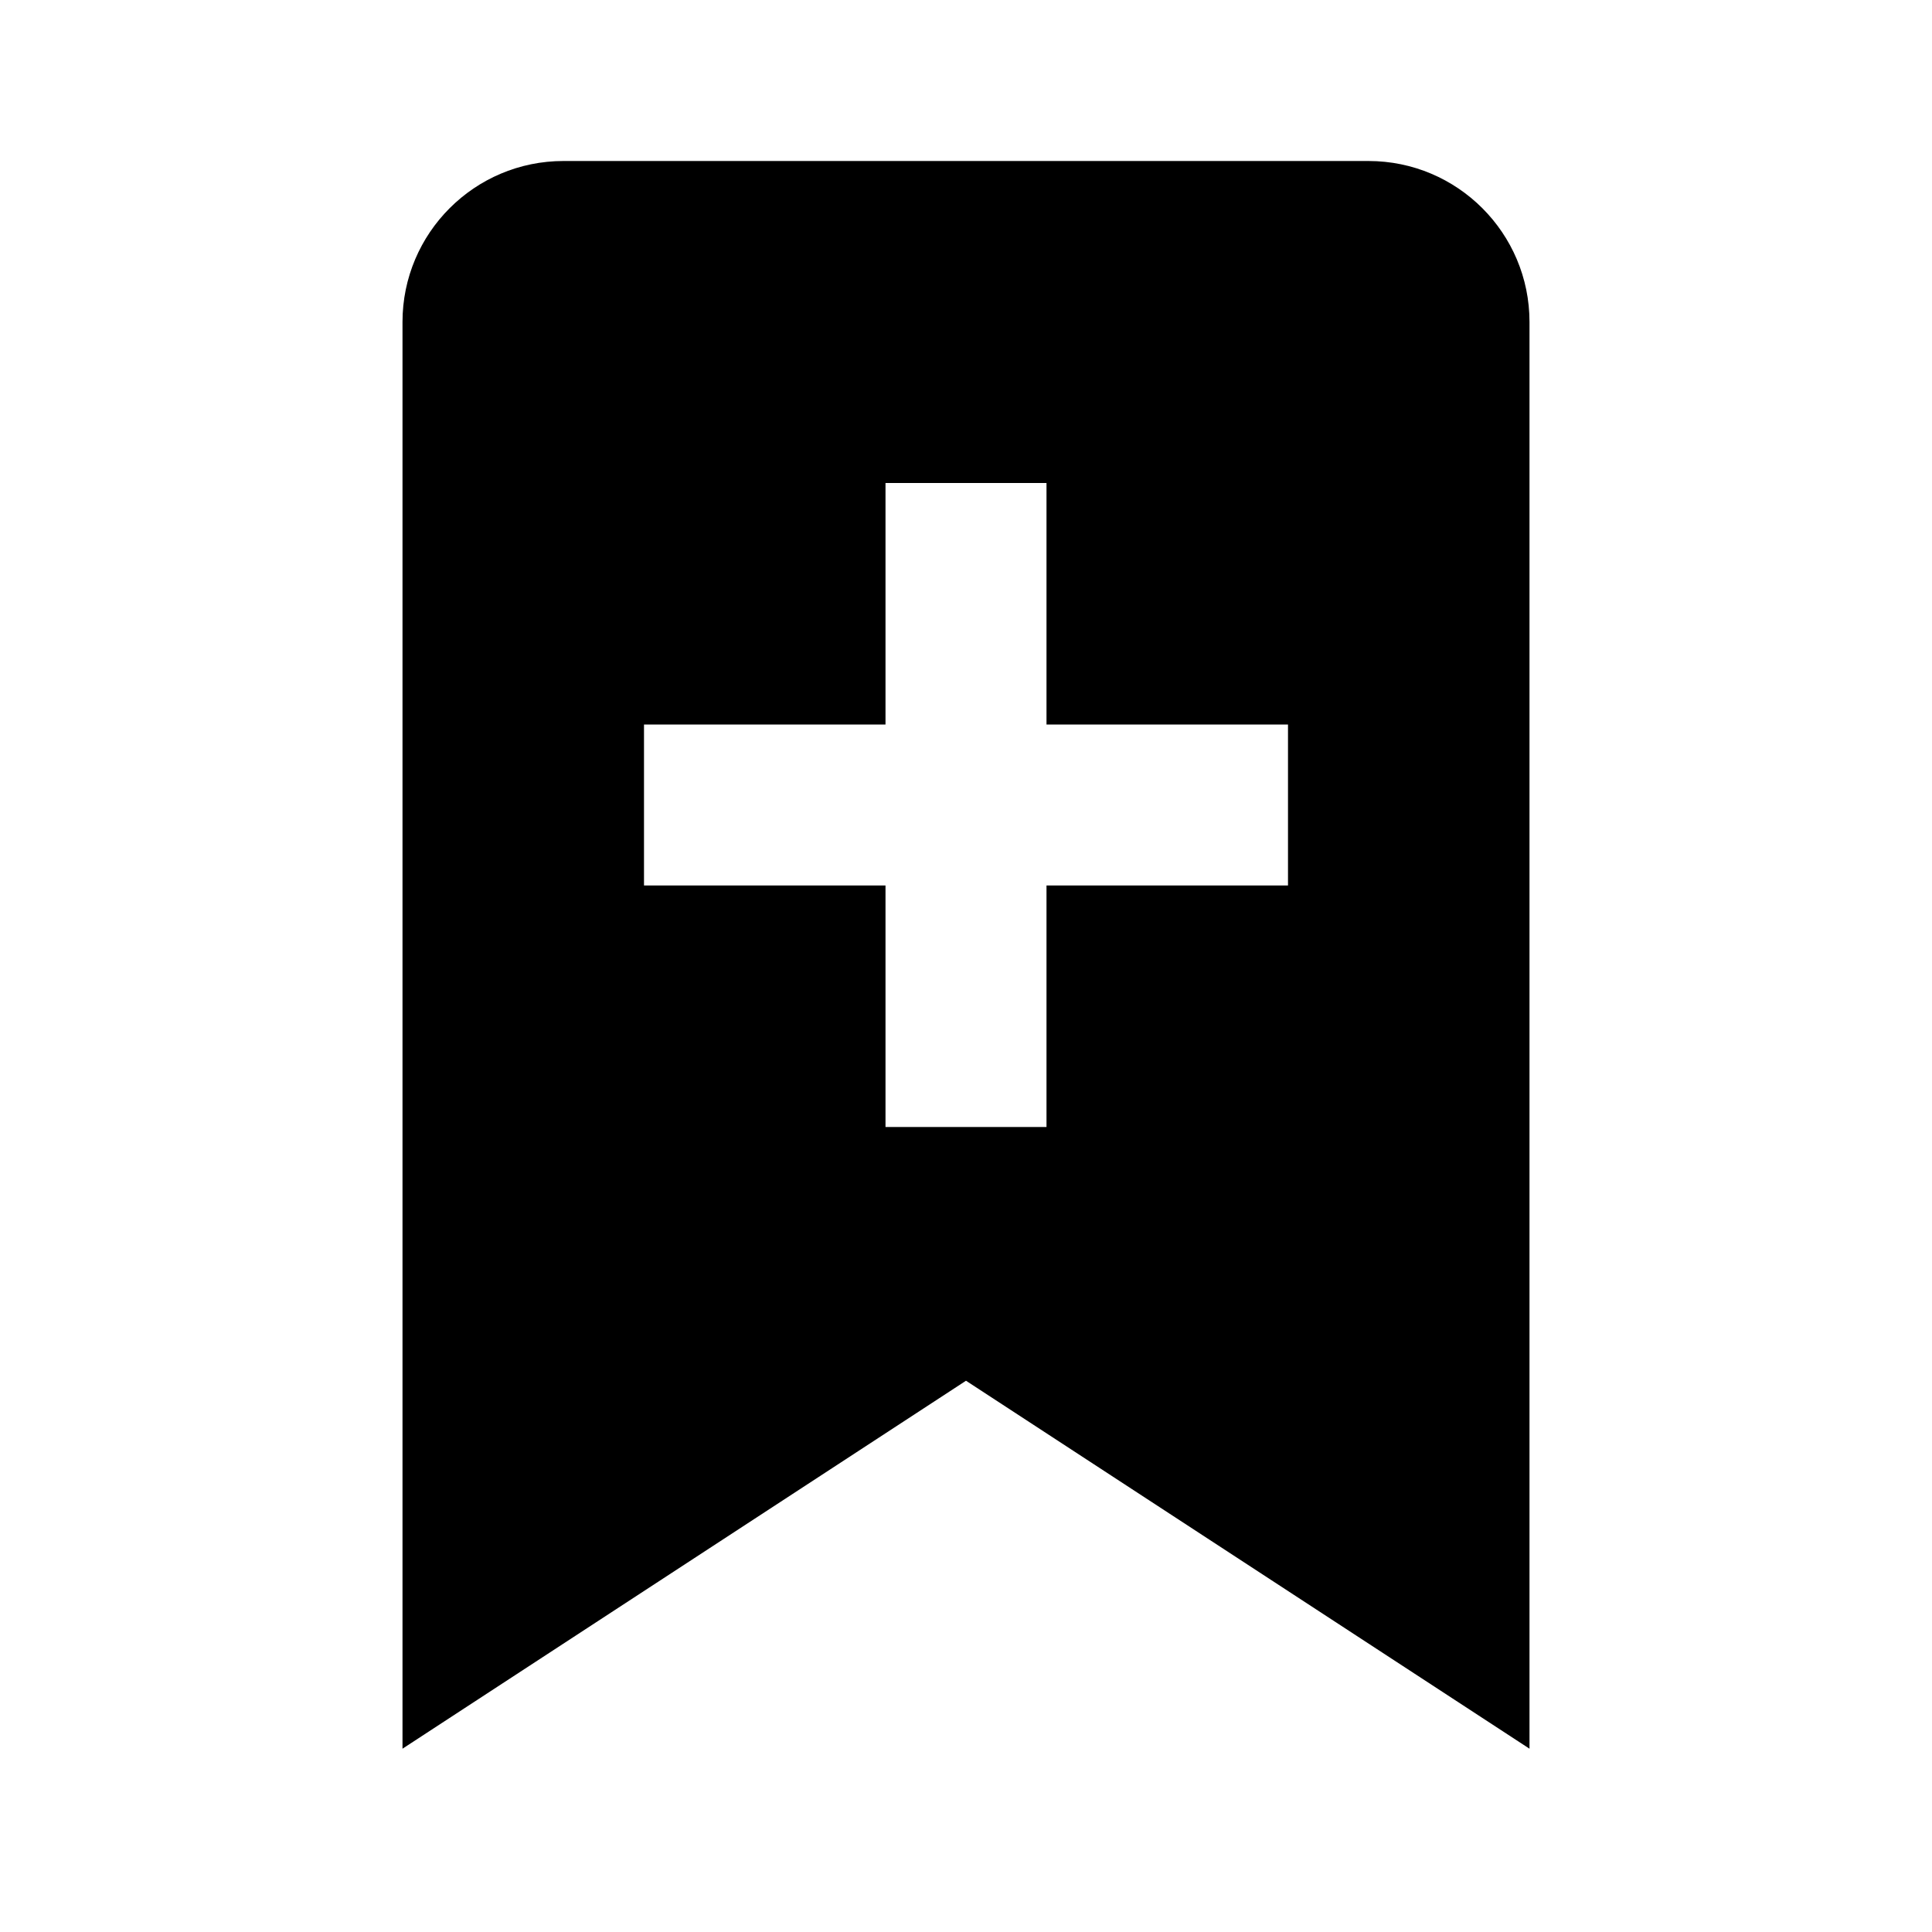 <svg xmlns="http://www.w3.org/2000/svg" width="24" height="24" viewBox="0 0 24 24"><path d="M5,4v5v1v11.723l7-4.571l7,4.571V10V9V4c0-1.104-0.896-2-2-2H7C5.896,2,5,2.896,5,4z M8,9h3V6h2v3h3v2h-3v3h-2v-3H8V9z"/></svg>